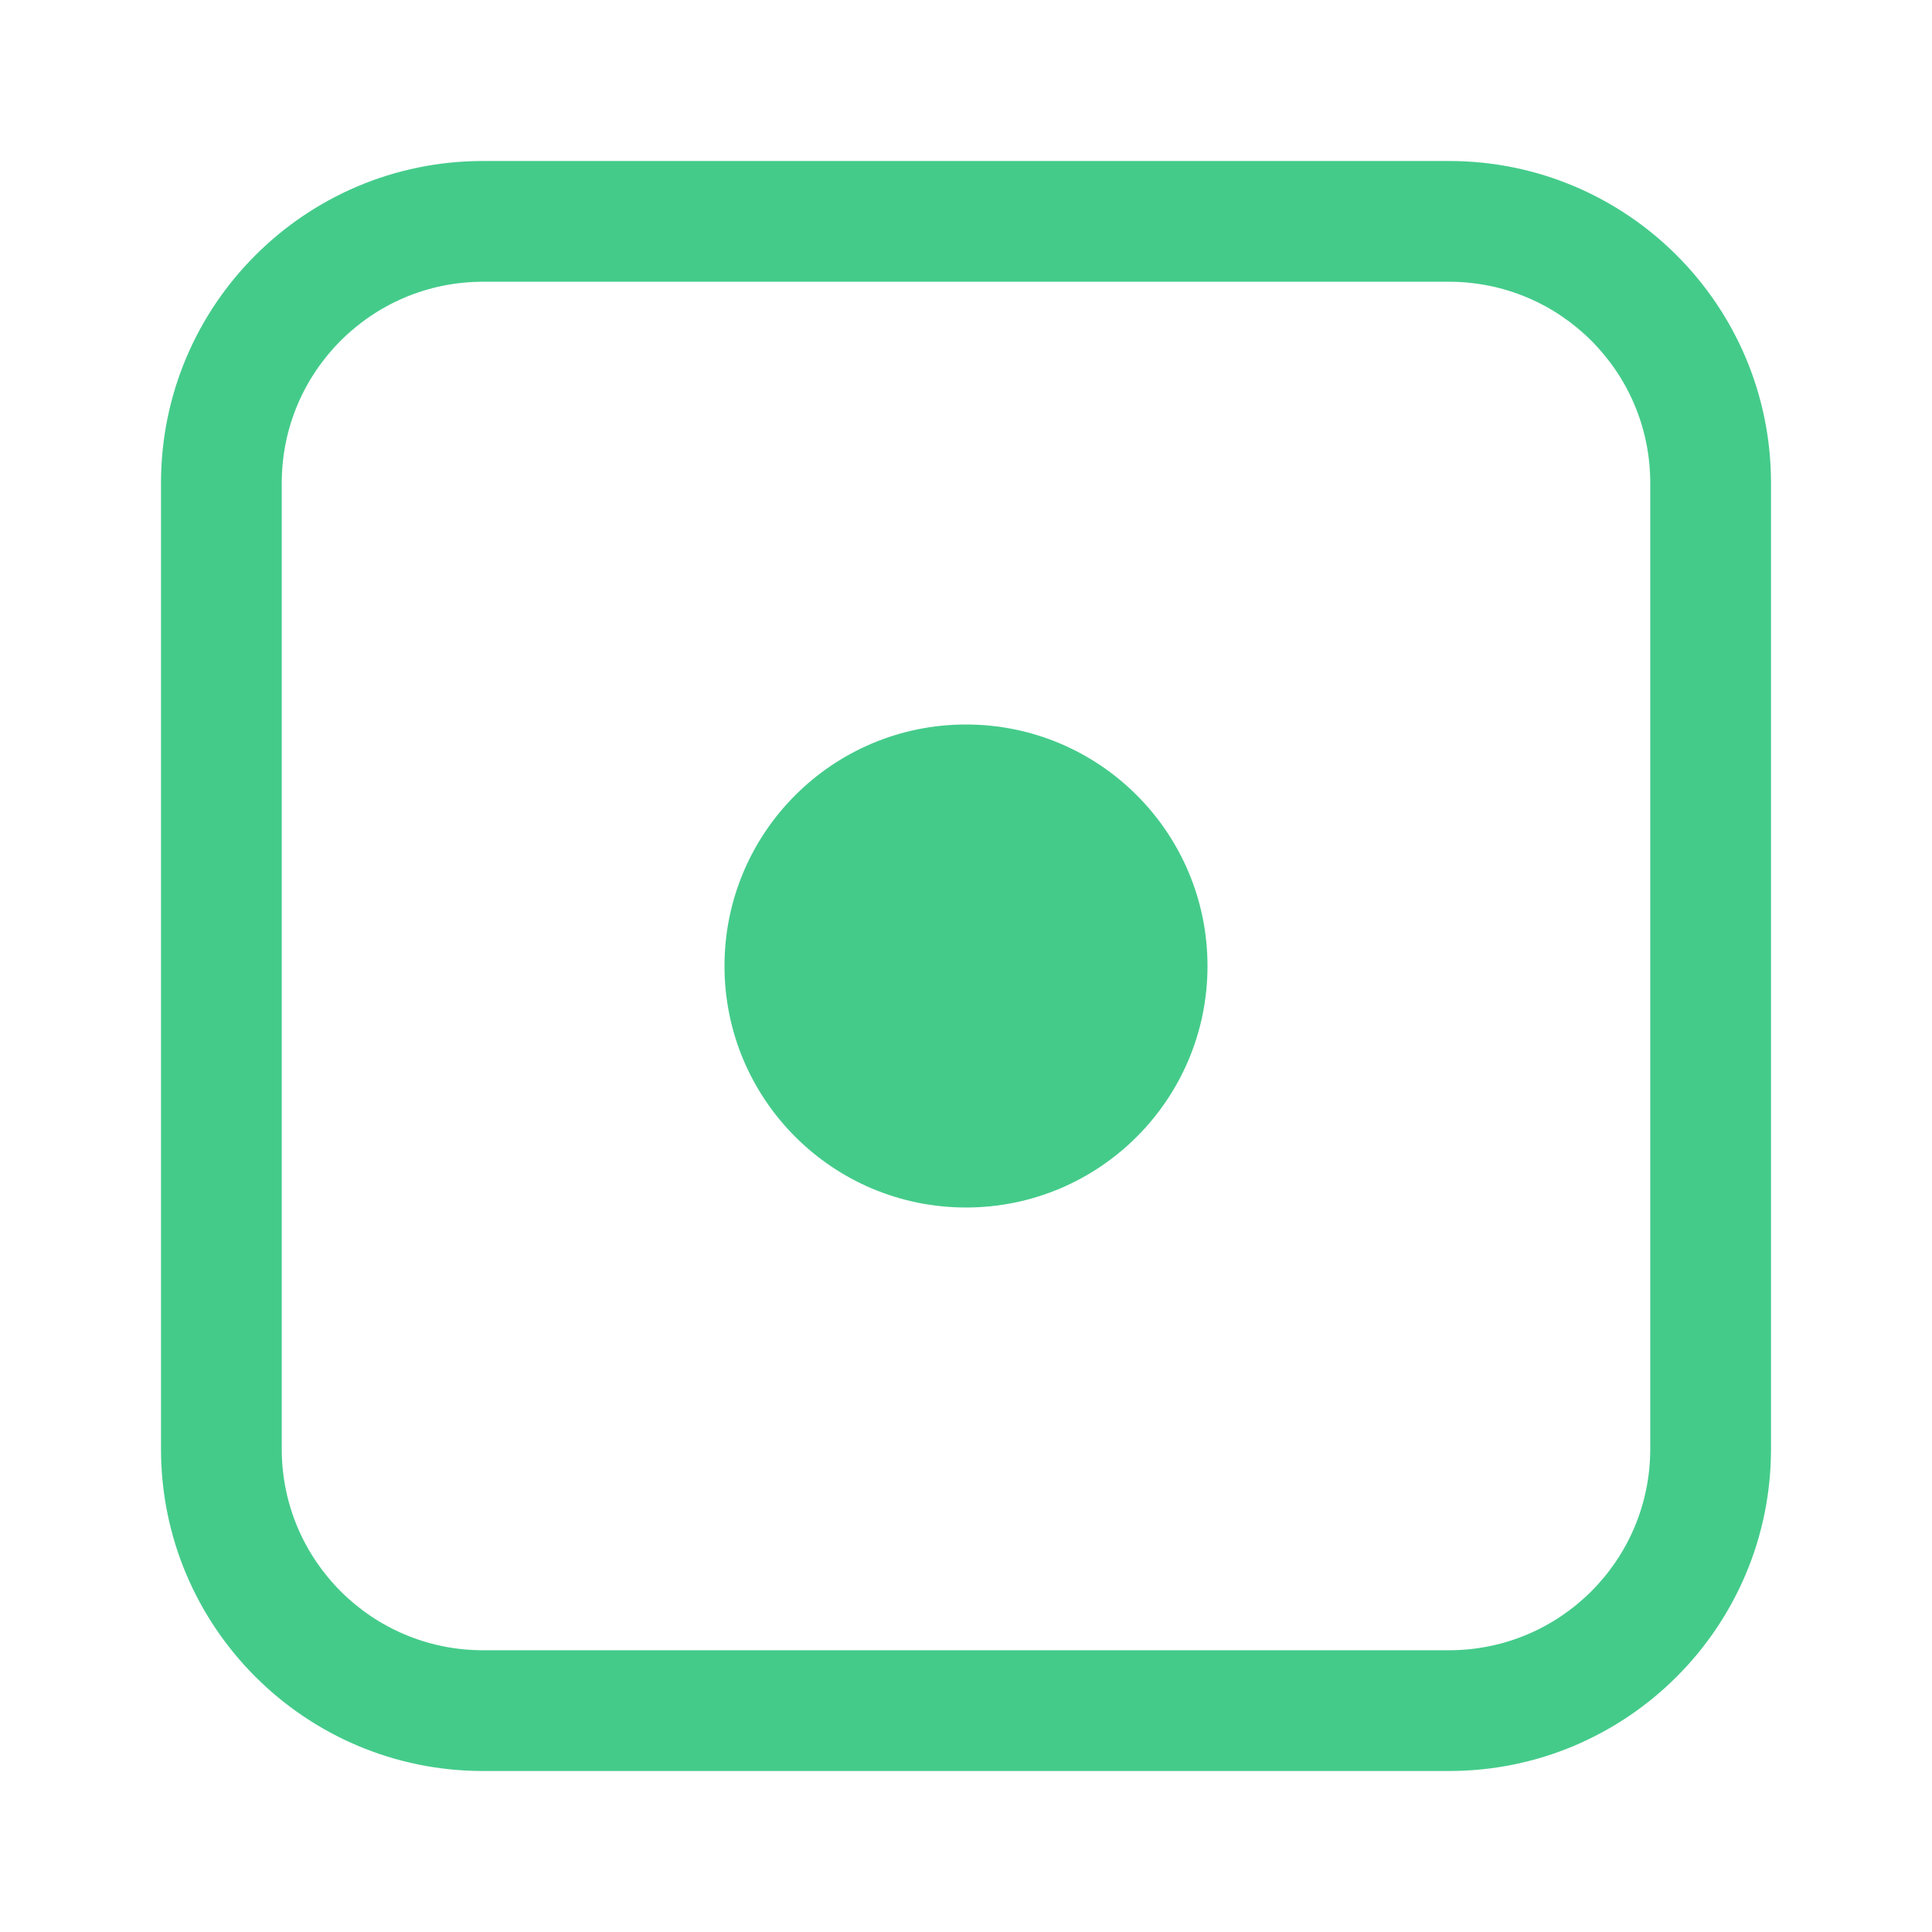<svg width="24" height="24" viewBox="0 0 24 24" fill="none" xmlns="http://www.w3.org/2000/svg">
<path fill-rule="evenodd" clip-rule="evenodd" d="M6 2C3.791 2 2 3.791 2 6V18C2 20.209 3.791 22 6 22H18C20.209 22 22 20.209 22 18V6C22 3.791 20.209 2 18 2H6ZM18 3.5H6C4.619 3.5 3.5 4.619 3.5 6V18C3.5 19.381 4.619 20.5 6 20.5H18C19.381 20.5 20.5 19.381 20.5 18V6C20.5 4.619 19.381 3.5 18 3.5ZM12 15C13.657 15 15 13.657 15 12C15 10.343 13.657 9 12 9C10.343 9 9 10.343 9 12C9 13.657 10.343 15 12 15Z" fill="#44CB8A" />
</svg>
